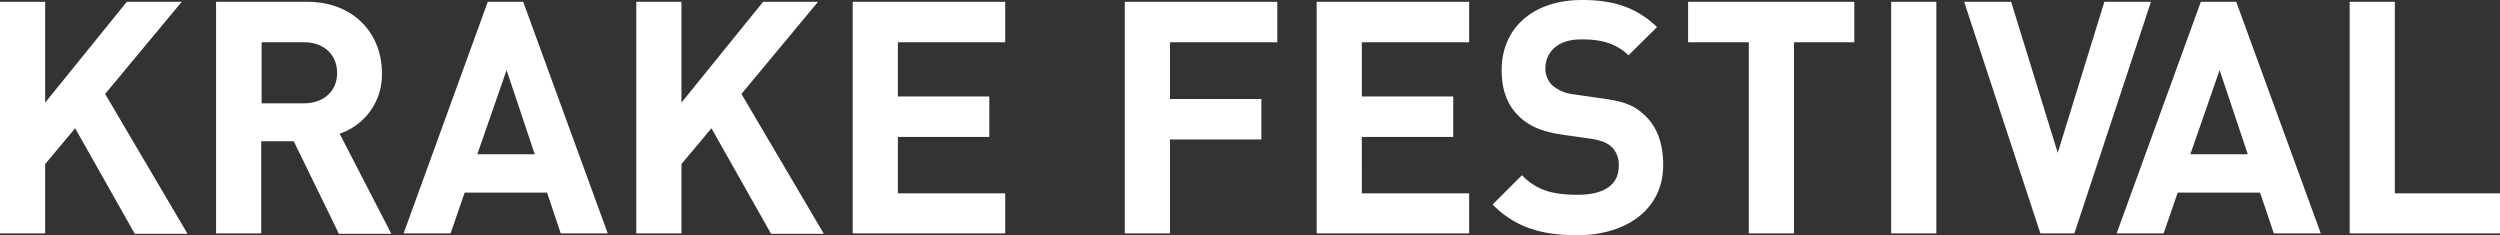 <svg id="Ebene_1" data-name="Ebene 1" xmlns="http://www.w3.org/2000/svg" width="691.9" height="65.1" viewBox="0 0 691.9 65.1"><rect x="0" y="0" width="691.9" height="65.1" fill="#333333" stroke="none"/><defs><style>.cls-1,.cls-2{fill:#fff}.cls-2{isolation:isolate}</style></defs><title>logo-krake</title><path class="cls-1" d="M50.3.5H35.1L12.5 28.4V.5H0v64.1h12.5V45.4l8.3-9.9 16.5 29.2h14.6L29.1 26zm55.4 19.7C105.7 9.4 98 .5 85 .5H59.8v64.1h12.5V39.1h9l12.5 25.6h14.5L94 37a17.2 17.2 0 0 0 11.7-16.8zm-21.6 8.4H72.4V11.7h11.8c5.5 0 9.1 3.5 9.1 8.5s-3.7 8.4-9.2 8.4zM135 .5l-23.3 64.1h13l3.9-11.3h22.8l3.8 11.3h13L144.8.5H135zm-2.9 42.2l8.1-23.3 7.8 23.3h-15.9zM226.4.5h-15.2l-22.6 27.9V.5h-12.5v64.1h12.5V45.4l8.3-9.9 16.5 29.2H228L205.2 26zm9.6 64.1h42.2V53.5h-29.7V37.9h25.3V26.7h-25.3v-15h29.7V.5H236v64.1zm75.3 0h12.5v-26h25.3V27.4h-25.3V11.7h29.7V.5h-42.2v64.1zm53.1 0h42.2V53.5h-29.7V37.9h25.3V26.7h-25.3v-15h29.7V.5h-42.2v64.1zm78.7-37.4l-7.6-1.1a10.8 10.8 0 0 1-5.9-2.5 6.5 6.5 0 0 1-1.9-4.6c0-4.4 3.2-8.1 9.9-8.1 4.2 0 9.1.5 13.1 4.4l7.9-7.8C453.1 2.2 446.8 0 437.9 0c-13.9 0-22.3 8-22.3 19.4 0 5.4 1.5 9.5 4.6 12.6s6.9 4.5 12.4 5.3l7.7 1.1c3 .5 4.4 1.1 5.7 2.2a6.9 6.9 0 0 1 2 5.4c0 5.1-4 7.9-11.3 7.9s-11.4-1.3-15.5-5.4l-8.1 8.1c6.3 6.4 13.7 8.5 23.4 8.5 13.4 0 23.8-7 23.8-19.4 0-5.7-1.5-10.3-4.9-13.6s-6.5-4.1-12.3-4.9zm24.2-15.5H484v52.9h12.5V11.7h16.7V.5h-46v11.2h.1zm56.1 52.9h12.5V.5h-12.5v64.1zm59-64.1l-12.9 41.8L556.6.5h-13l21.1 64.1h9.4L595.3.5h-12.9zm26.7 0l-23.3 64.1h13l3.9-11.3h22.8l3.8 11.3h13L618.9.5h-9.8zm-2.9 42.2l8.1-23.3 7.8 23.3h-15.9zM662.8.5h-12.5v64.1h41.6V53.5h-29.1V.5z"/></svg>